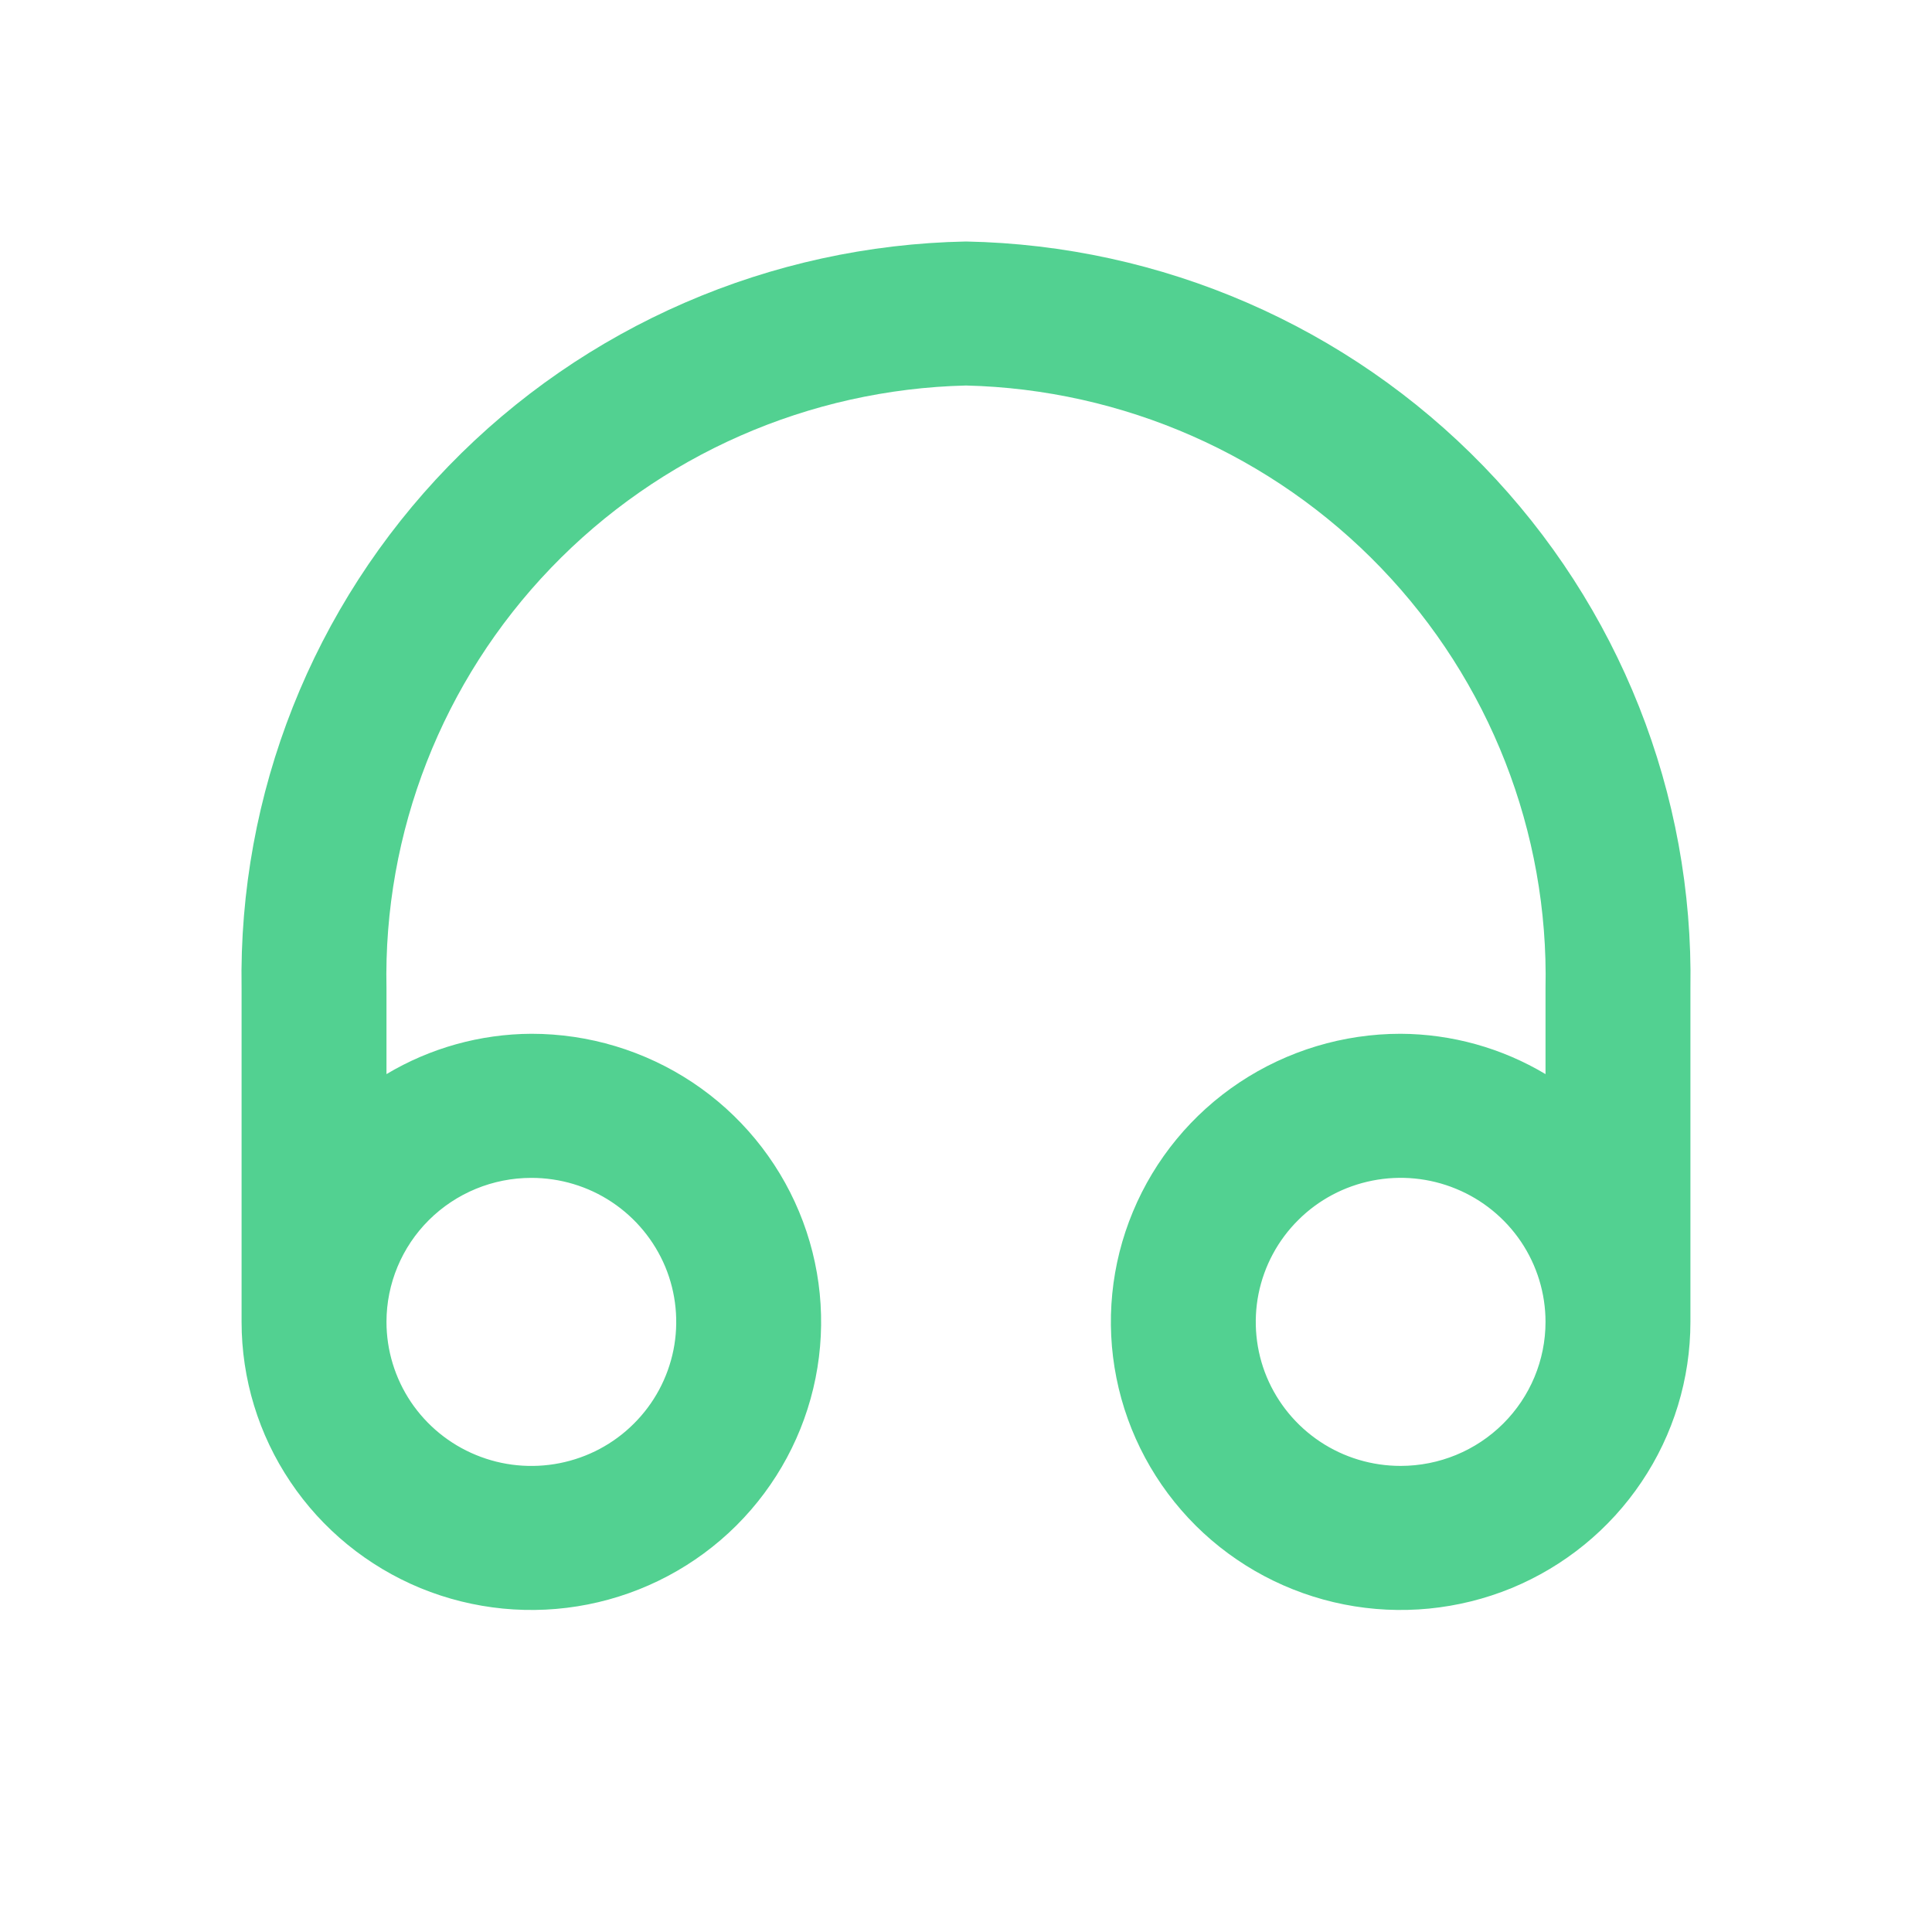 <svg width="24" height="24" viewBox="0 0 24 24" fill="none" xmlns="http://www.w3.org/2000/svg">
<path d="M12 3C9.57 3.047 7.258 4.05 5.572 5.79C3.885 7.529 2.96 9.862 3.001 12.278V16.421C3.001 17.129 3.212 17.821 3.608 18.409C4.003 18.998 4.566 19.457 5.223 19.728C5.881 19.998 6.605 20.069 7.303 19.931C8.001 19.793 8.643 19.452 9.146 18.952C9.649 18.451 9.992 17.814 10.131 17.119C10.27 16.425 10.199 15.705 9.926 15.051C9.654 14.398 9.192 13.838 8.601 13.445C8.009 13.052 7.313 12.842 6.601 12.842C5.966 12.845 5.345 13.018 4.801 13.343V12.278C4.76 10.337 5.495 8.459 6.844 7.055C8.194 5.651 10.048 4.836 12 4.789C13.952 4.836 15.806 5.651 17.156 7.055C18.505 8.459 19.24 10.337 19.199 12.278V13.343C18.655 13.018 18.034 12.845 17.399 12.842C16.687 12.842 15.991 13.052 15.399 13.445C14.807 13.838 14.346 14.398 14.074 15.051C13.801 15.705 13.73 16.425 13.869 17.119C14.008 17.814 14.351 18.451 14.854 18.952C15.357 19.452 15.999 19.793 16.697 19.931C17.395 20.069 18.119 19.998 18.777 19.728C19.434 19.457 19.997 18.998 20.392 18.409C20.788 17.821 20.999 17.129 20.999 16.421V12.278C21.04 9.862 20.115 7.529 18.428 5.79C16.741 4.05 14.43 3.047 12 3ZM6.601 14.632C6.957 14.632 7.305 14.736 7.601 14.933C7.897 15.13 8.127 15.409 8.264 15.736C8.4 16.063 8.435 16.423 8.366 16.77C8.296 17.117 8.125 17.436 7.873 17.686C7.622 17.937 7.301 18.107 6.952 18.176C6.603 18.245 6.241 18.21 5.912 18.074C5.583 17.939 5.302 17.709 5.104 17.415C4.907 17.121 4.801 16.775 4.801 16.421C4.801 15.947 4.991 15.491 5.328 15.156C5.666 14.82 6.123 14.632 6.601 14.632ZM17.399 18.21C17.043 18.21 16.695 18.106 16.399 17.909C16.103 17.712 15.873 17.433 15.736 17.106C15.6 16.779 15.565 16.419 15.634 16.072C15.704 15.725 15.875 15.406 16.127 15.156C16.378 14.905 16.699 14.735 17.048 14.666C17.397 14.597 17.759 14.632 18.088 14.768C18.417 14.903 18.698 15.133 18.896 15.427C19.093 15.721 19.199 16.067 19.199 16.421C19.199 16.896 19.009 17.351 18.672 17.686C18.334 18.022 17.877 18.21 17.399 18.21Z" fill="#52D191"/>
</svg>
